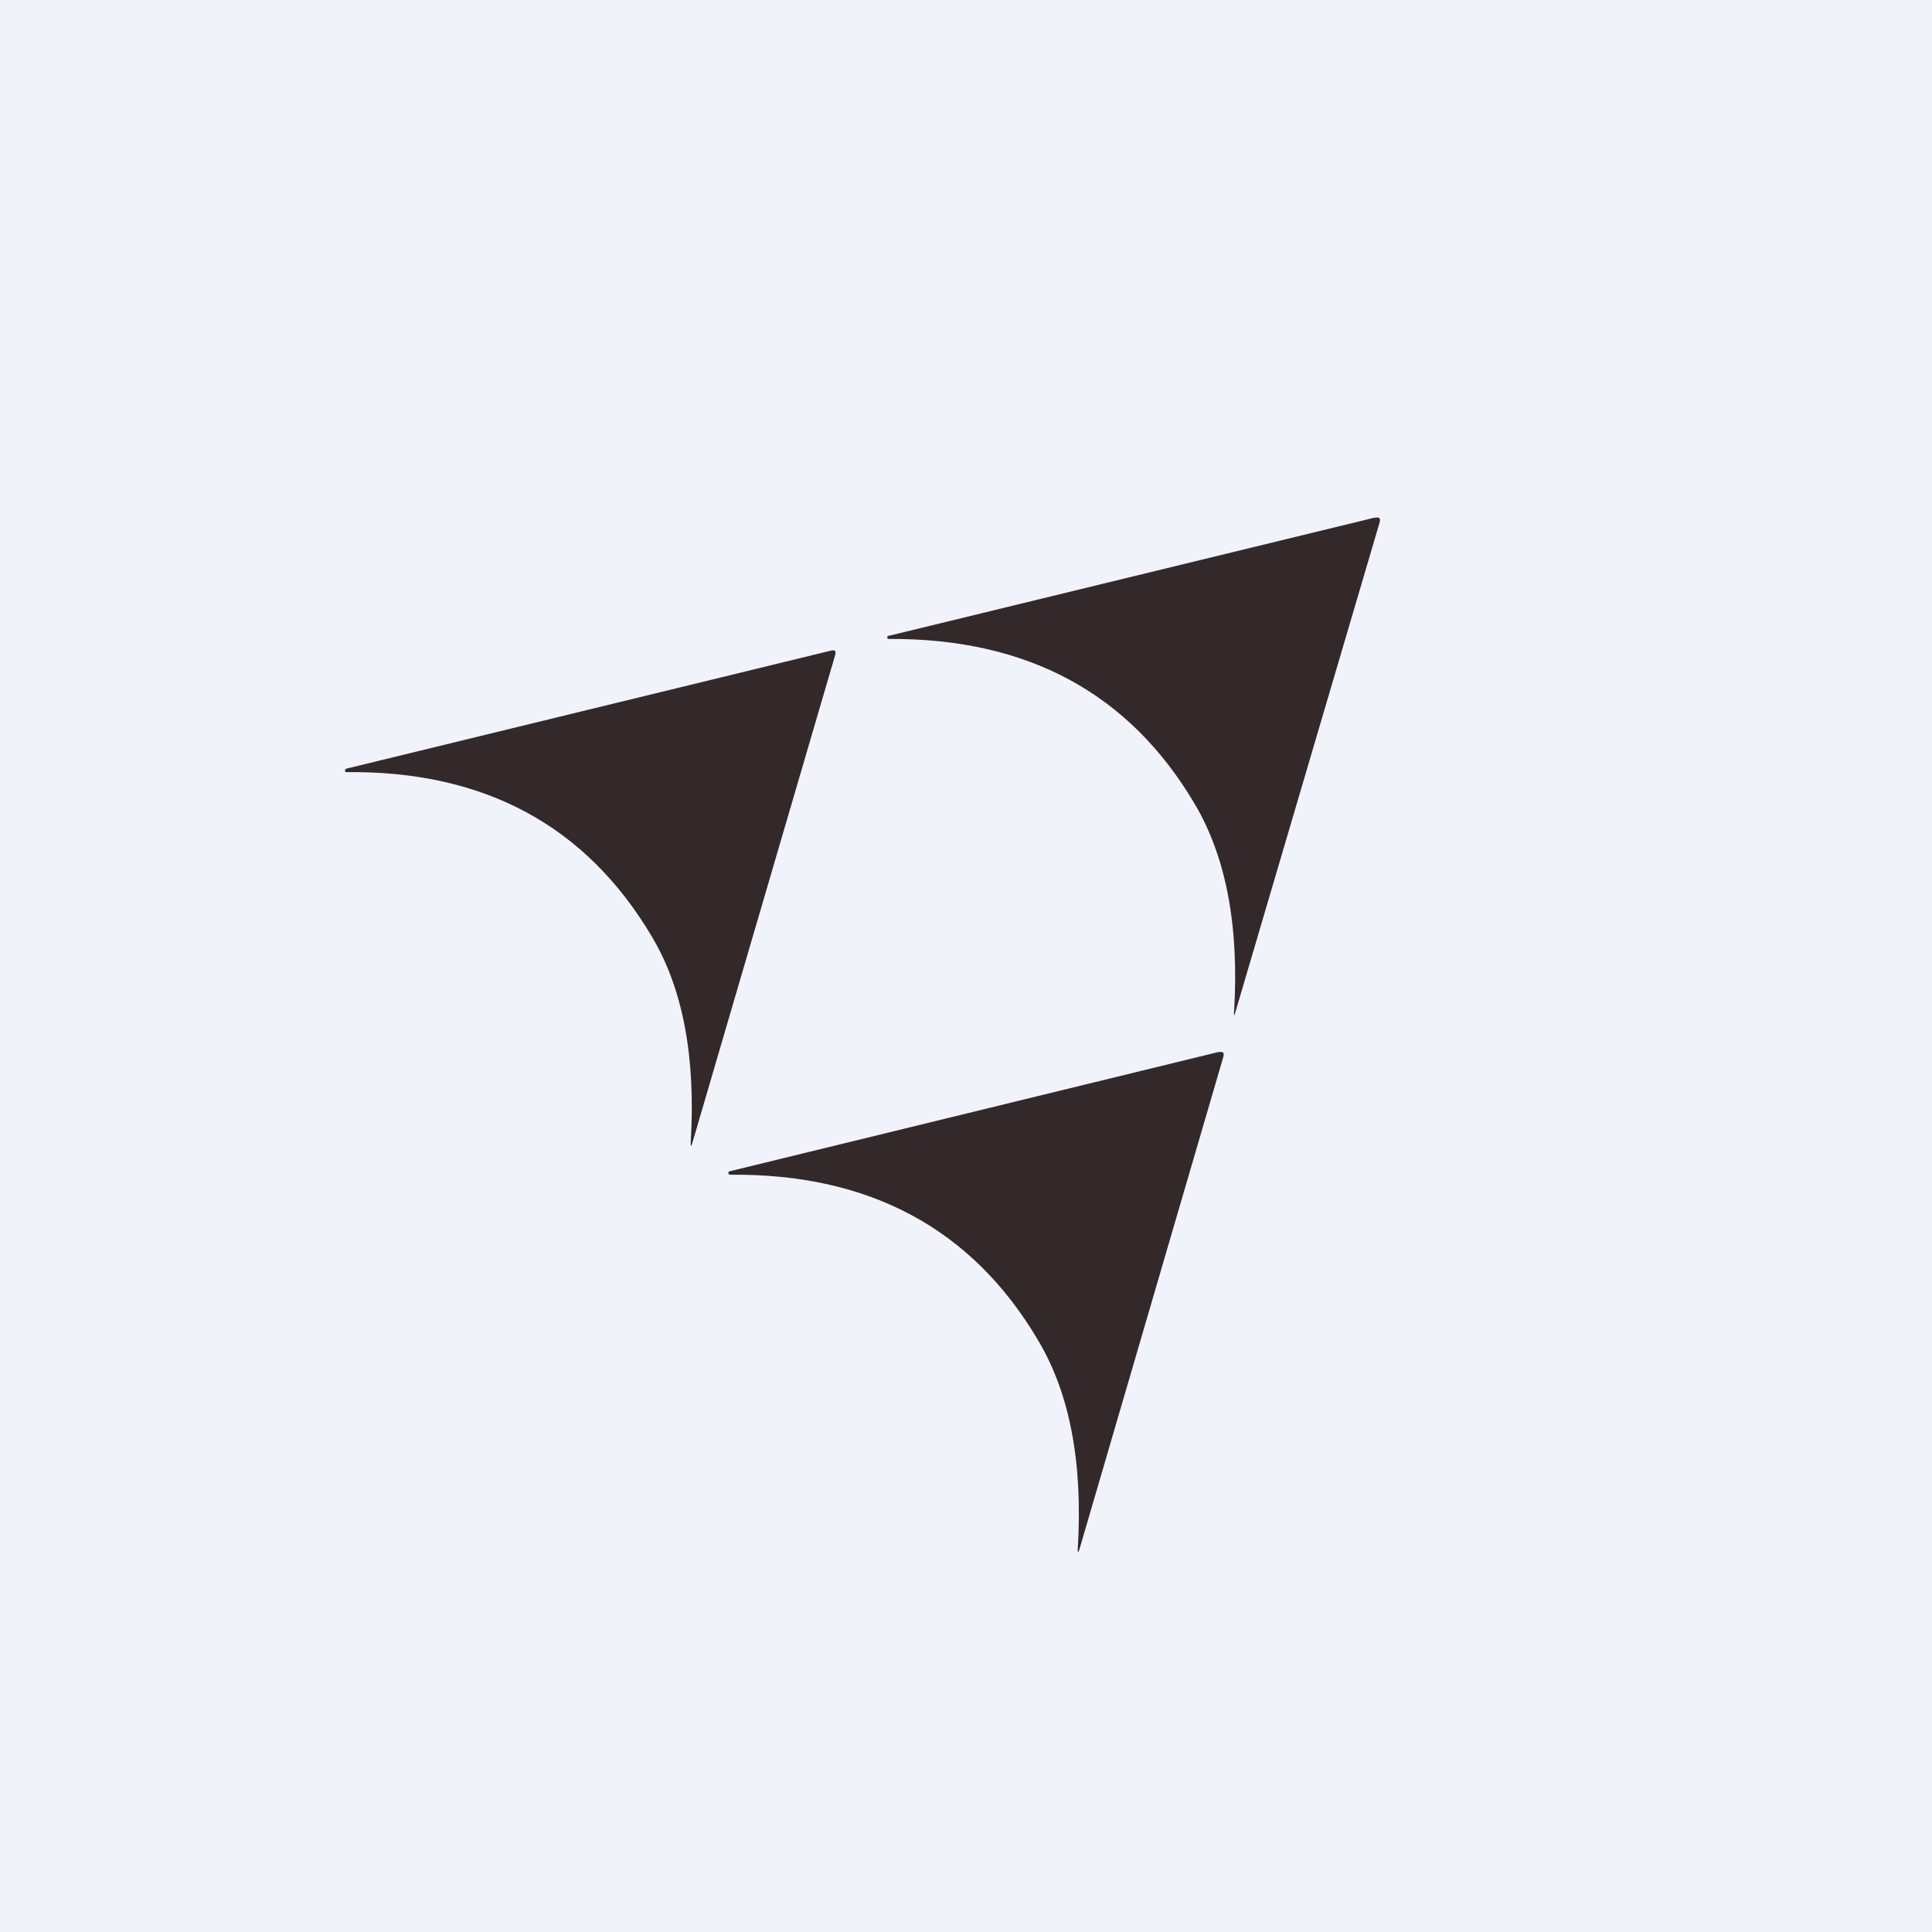 <!-- by TradingView --><svg width="56" height="56" viewBox="0 0 56 56" xmlns="http://www.w3.org/2000/svg"><path fill="#F0F3FA" d="M0 0h56v56H0z"/><path d="M35.33 30.5c.12-.03.16.01.13.13L31.29 44.9c-.04.12-.06.12-.05-.01.15-2.49-.23-4.5-1.15-6.04-1.91-3.24-4.9-4.84-8.93-4.8-.03 0-.04-.02-.05-.05 0-.02.01-.04.04-.05l14.18-3.46ZM24.08 18.86c.12-.03.16.01.13.12l-4.14 14.14c-.04.13-.05.13-.05 0 .15-2.46-.22-4.46-1.13-5.98-1.9-3.2-4.84-4.8-8.84-4.76-.03 0-.05-.01-.05-.04s.01-.05.04-.06l14.04-3.42Zm15.78-3.85c.12-.03.16.01.13.13l-4.18 14.19c-.03.13-.05.12-.04 0 .15-2.48-.23-4.48-1.13-6.01-1.9-3.23-4.86-4.82-8.87-4.8-.03 0-.05 0-.05-.04 0-.03 0-.05.04-.05L39.86 15Z" fill="#33292A"/></svg>